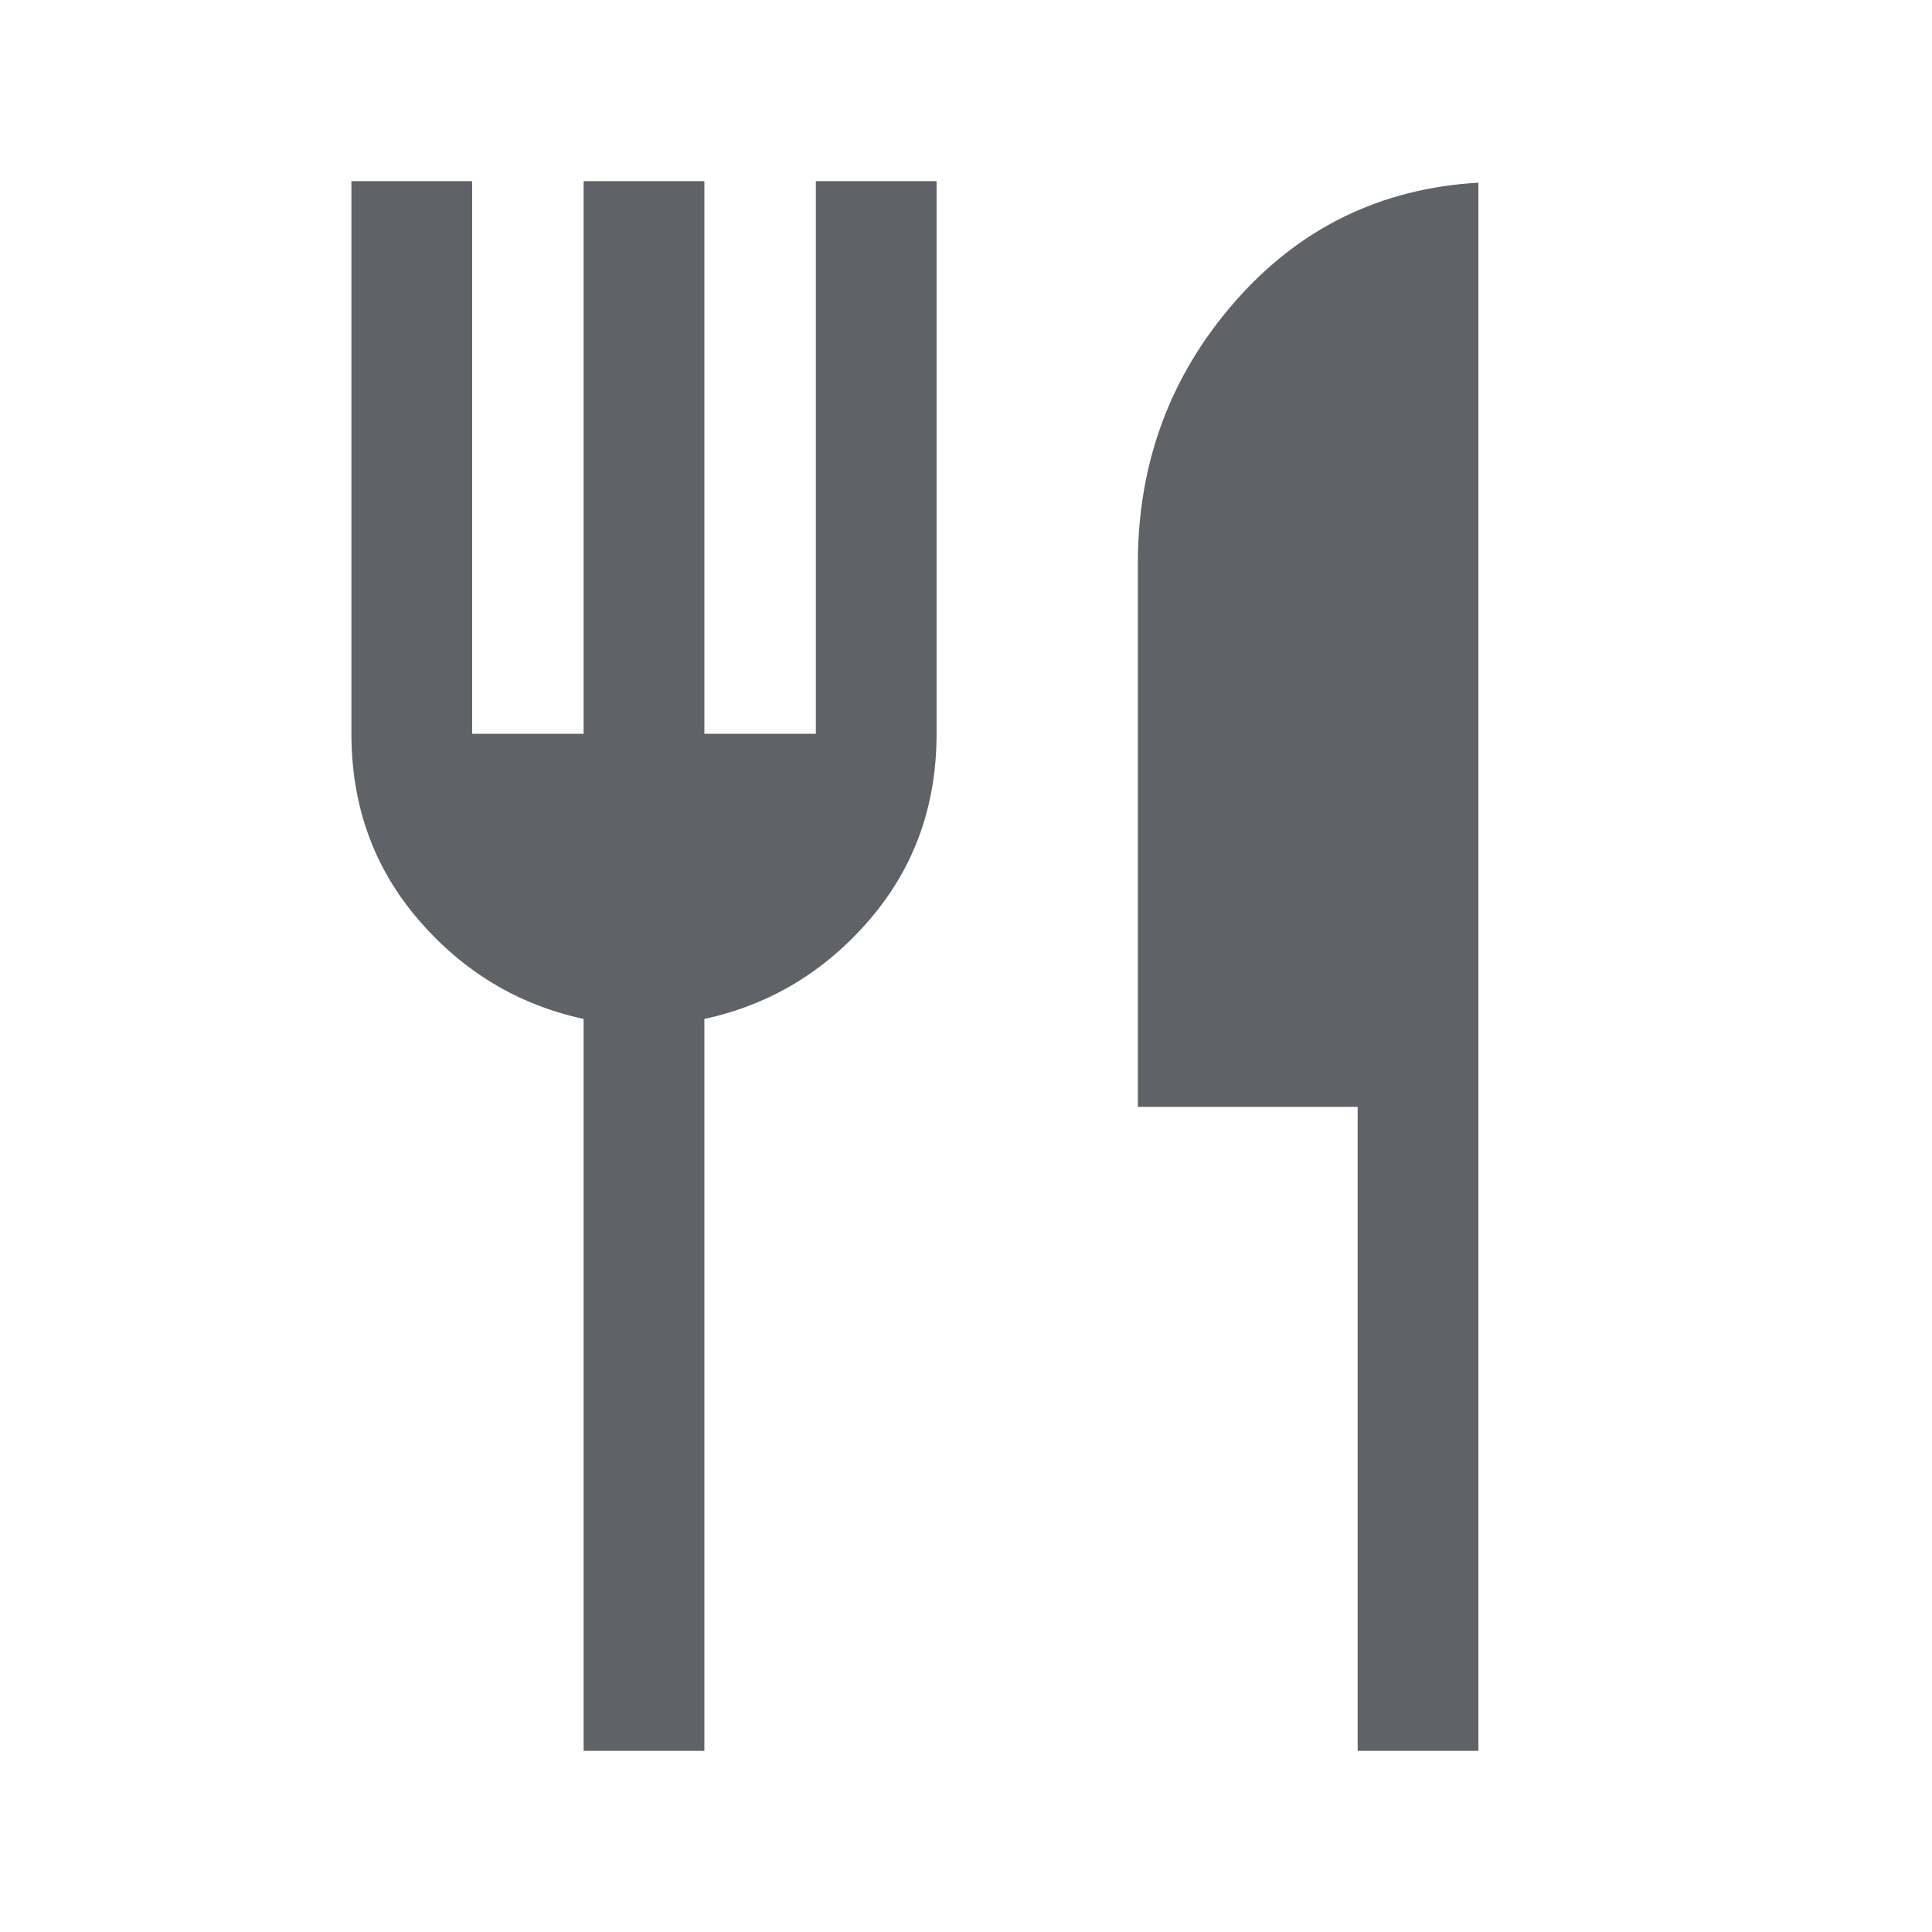 <svg xmlns="http://www.w3.org/2000/svg" height="24px" viewBox="0 -960 960 960" width="24px" fill="#5f6368"><path d="M290-90v-363.69q-48.69-10.54-82.04-49.27-33.34-38.73-33.34-92.42V-870h59.99v274.62H290V-870h60v274.62h55.39V-870h59.99v274.62q0 53.69-33.34 92.42-33.35 38.73-82.04 49.27V-90h-60Zm384.61 0v-320H565.39v-270q0-74.92 48.11-129.96 48.11-55.04 121.11-59.27V-90h-60Z"/></svg>
